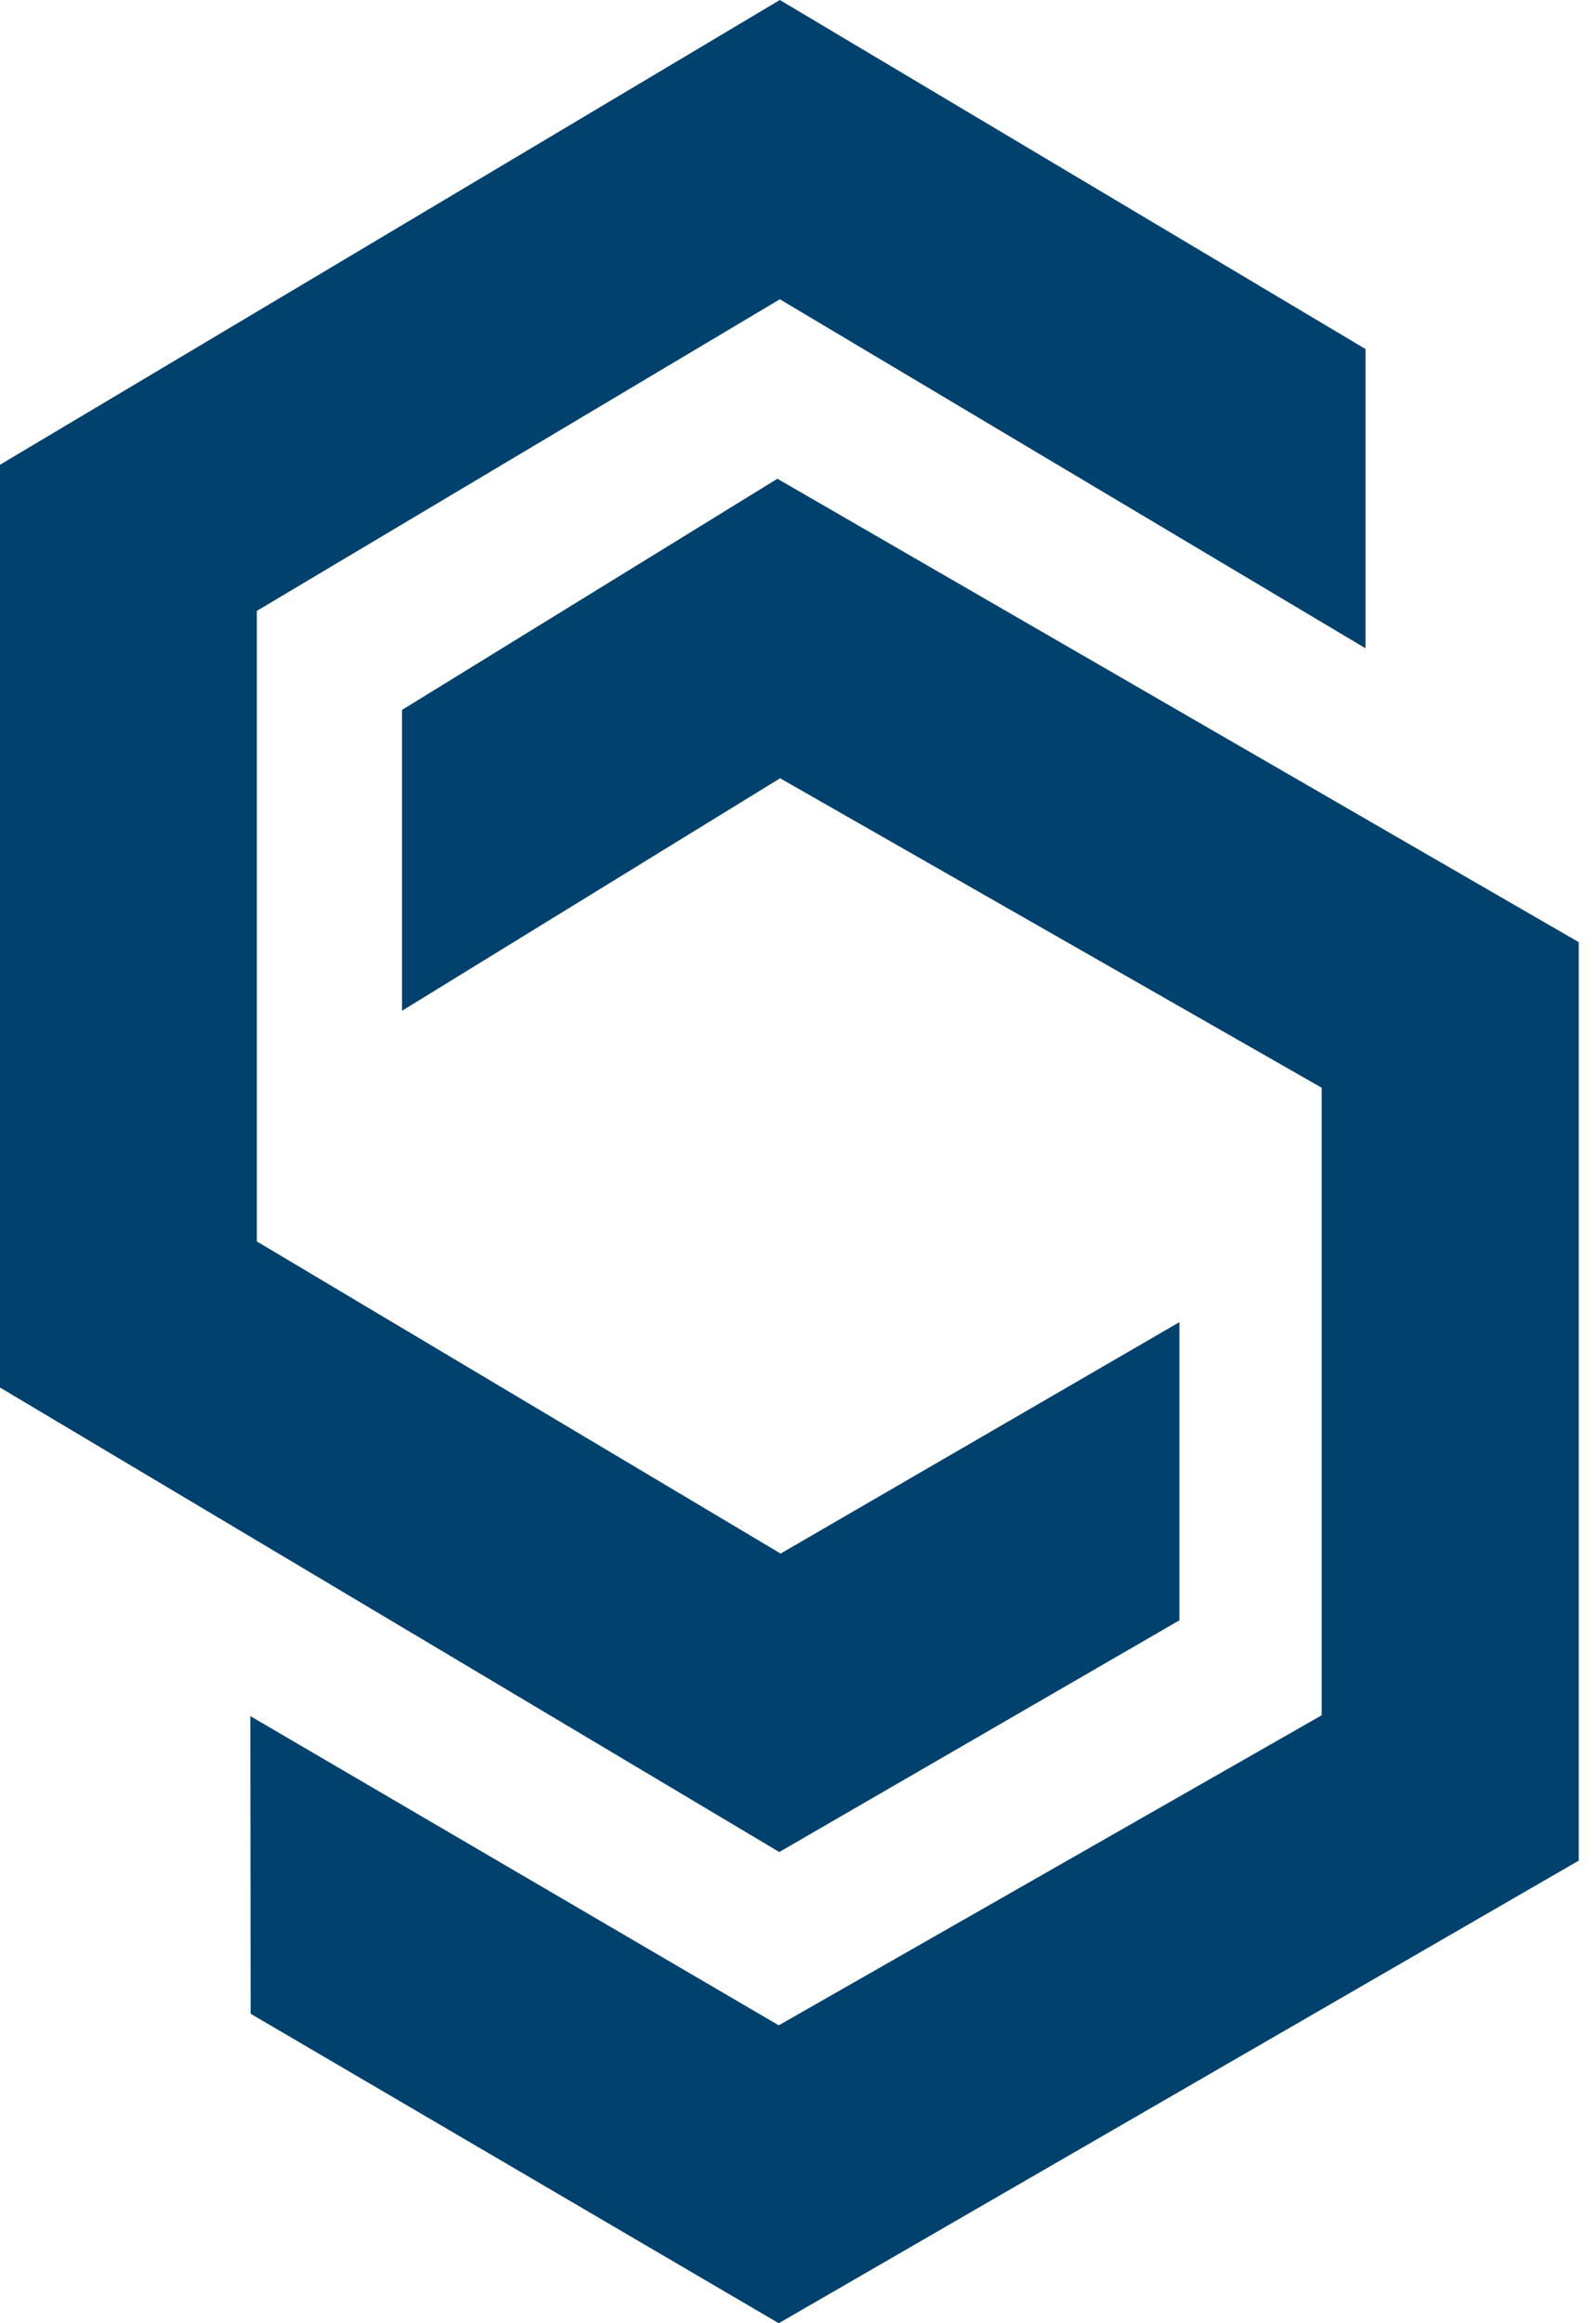 <svg width="55" height="80" viewBox="0 0 55 80" fill="none" xmlns="http://www.w3.org/2000/svg">
<path d="M26.855 63.774L0 47.779V16.004L26.874 0L47.057 12.019V22.324L26.874 10.305L8.85 21.036V42.748L26.901 53.497L40.644 45.528V55.795L26.855 63.774Z" fill="#00416D"/>
<path d="M26.837 80L8.637 69.343L8.627 59.094L26.837 69.742L45.546 59.066V37.456L26.883 26.799L13.854 34.806V24.446L26.79 16.486L54.405 32.443V64.07L26.837 80Z" fill="#00416D"/>
</svg>
